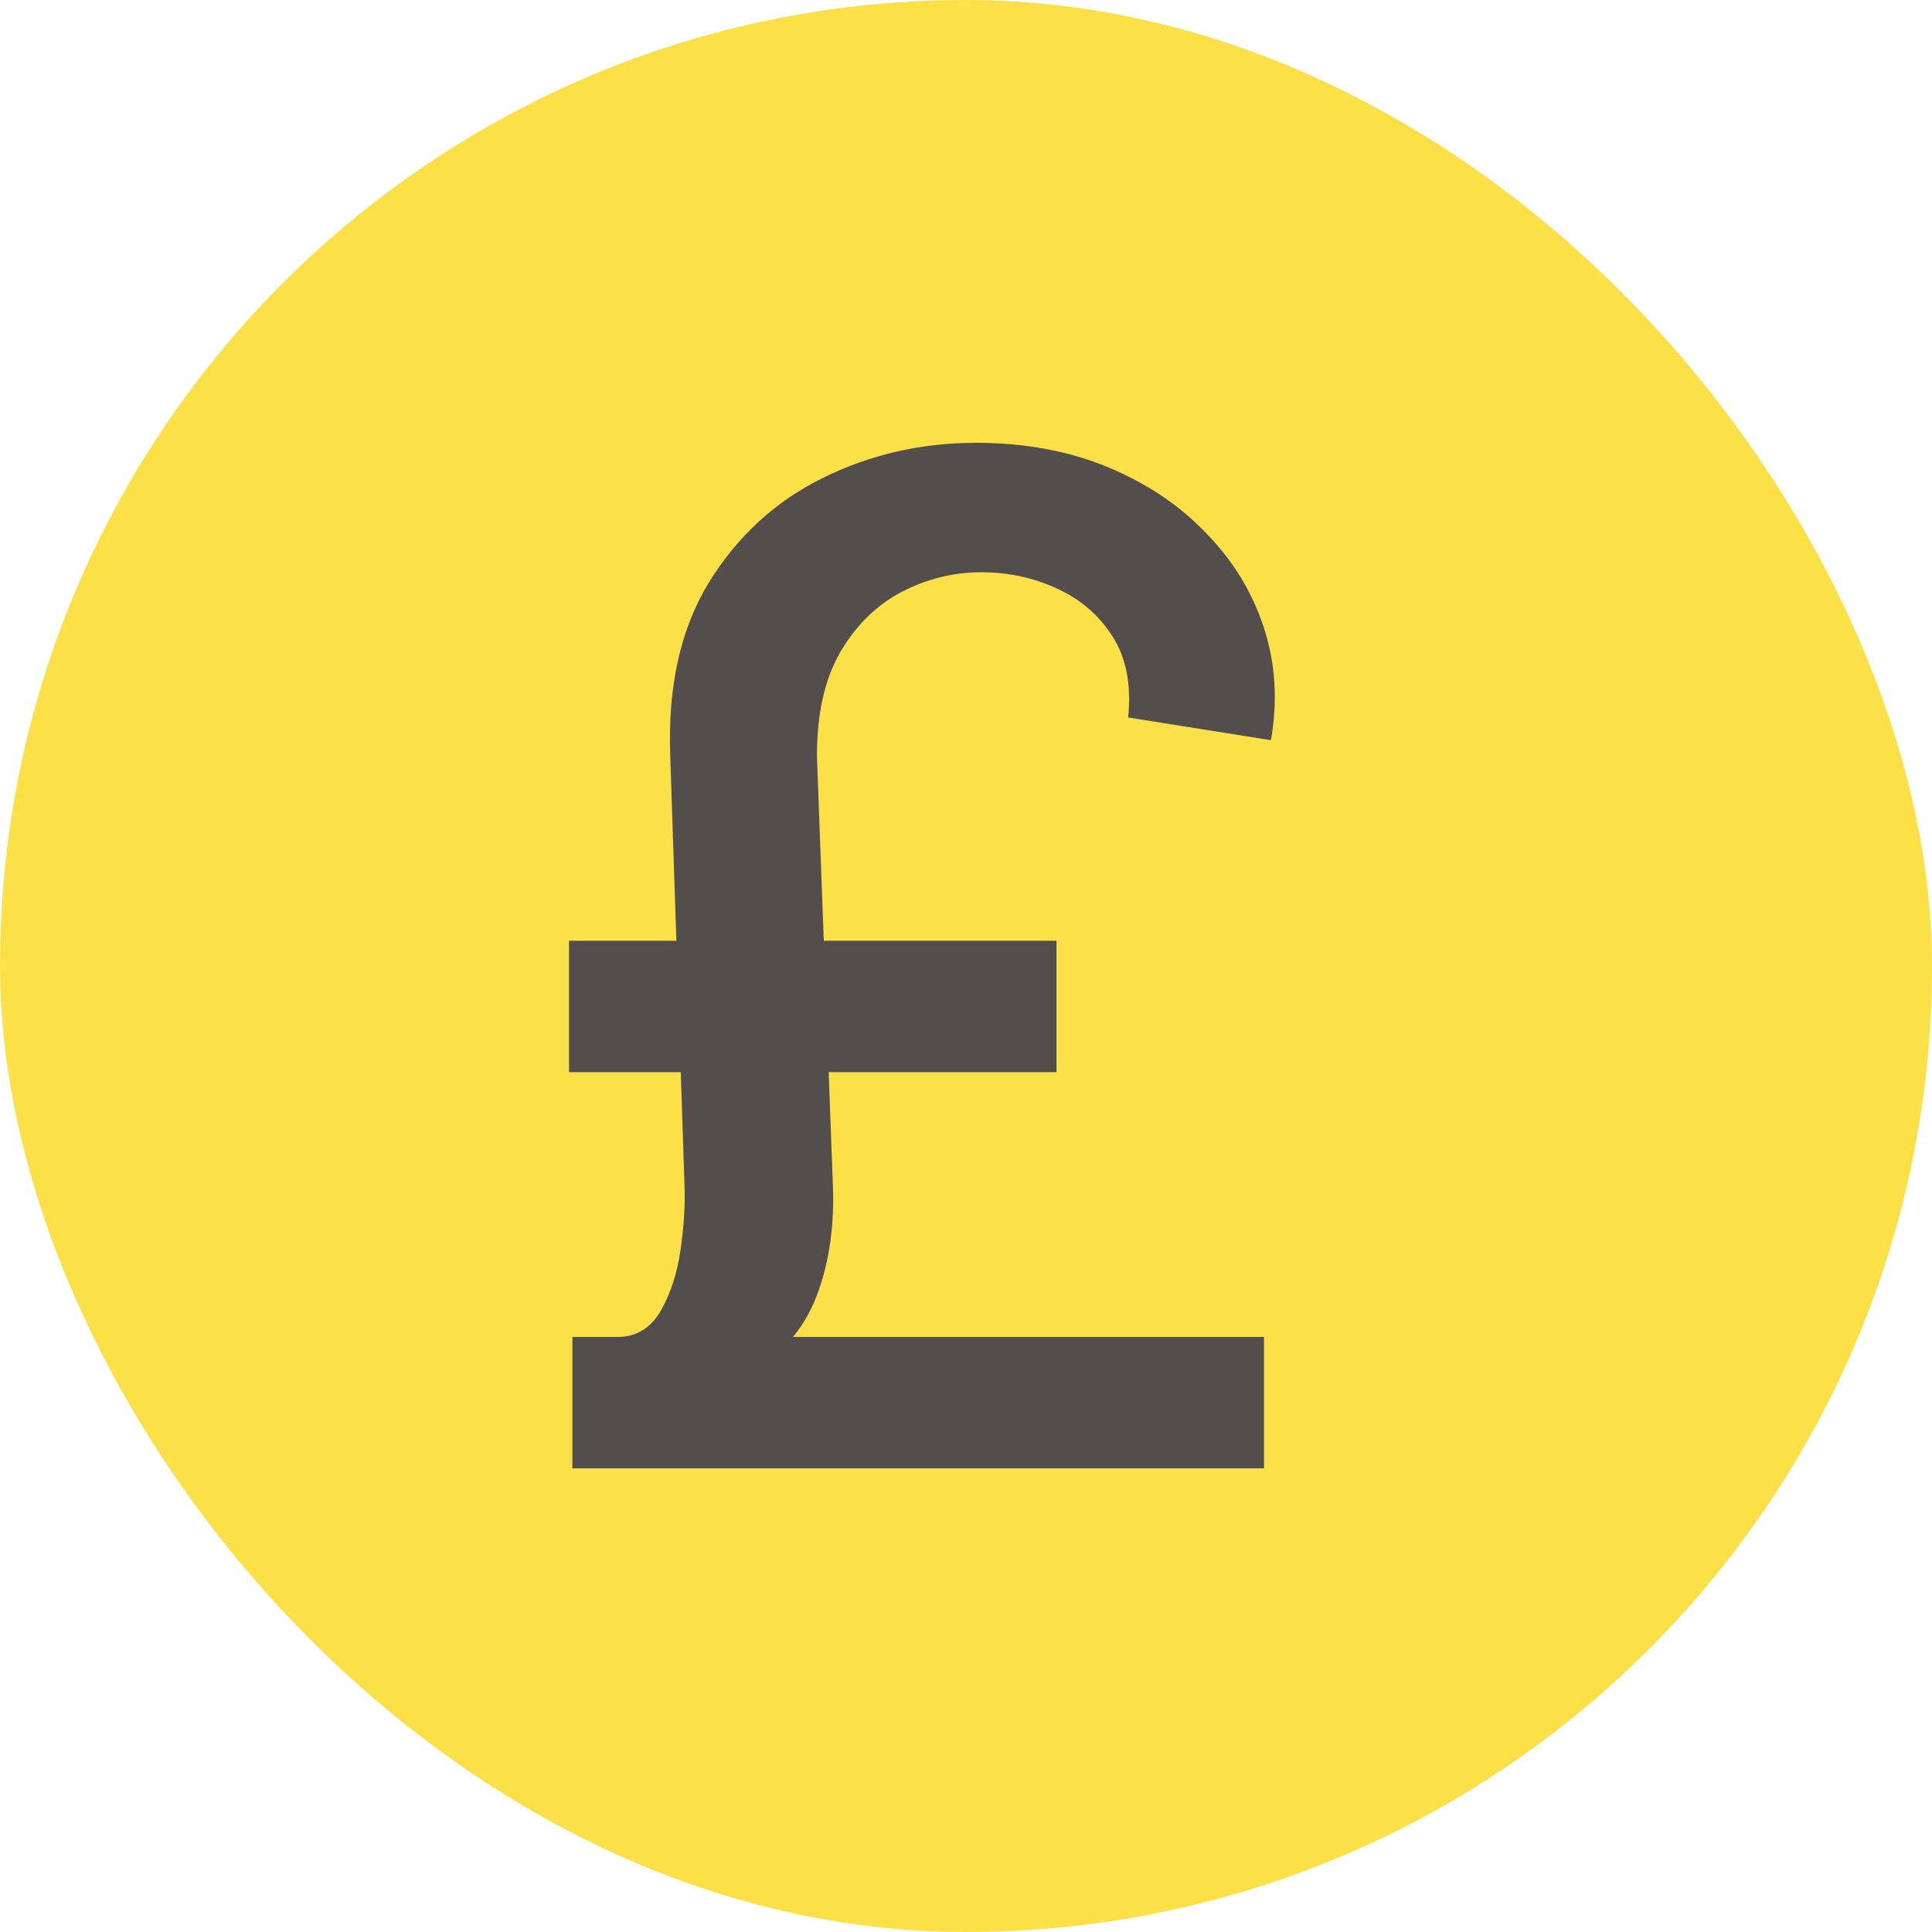 <?xml version="1.0" encoding="UTF-8"?> <svg xmlns="http://www.w3.org/2000/svg" width="25" height="25" viewBox="0 0 25 25" fill="none"><rect width="25" height="25" rx="12.5" fill="#FBE147"></rect><path d="M16.356 19H7.407V17.3H16.356V19ZM13.671 13.874H7.363V12.173H13.671V13.874ZM10.571 9.783L10.776 15.299C10.802 15.849 10.731 16.341 10.565 16.776C10.399 17.206 10.098 17.549 9.664 17.805L8.027 17.3C8.257 17.287 8.434 17.17 8.558 16.948C8.681 16.727 8.765 16.467 8.807 16.168C8.85 15.866 8.867 15.593 8.858 15.35L8.673 9.783C8.639 8.888 8.805 8.14 9.172 7.539C9.542 6.938 10.034 6.487 10.648 6.184C11.262 5.881 11.922 5.73 12.63 5.73C13.26 5.73 13.827 5.835 14.33 6.043C14.837 6.252 15.263 6.538 15.608 6.9C15.958 7.258 16.207 7.667 16.356 8.127C16.505 8.587 16.535 9.071 16.446 9.578L14.598 9.284C14.641 8.866 14.575 8.519 14.4 8.242C14.226 7.965 13.985 7.756 13.678 7.616C13.371 7.475 13.045 7.405 12.7 7.405C12.338 7.405 11.992 7.49 11.664 7.661C11.341 7.831 11.076 8.091 10.872 8.44C10.671 8.79 10.571 9.237 10.571 9.783Z" fill="#544D4D"></path></svg> 